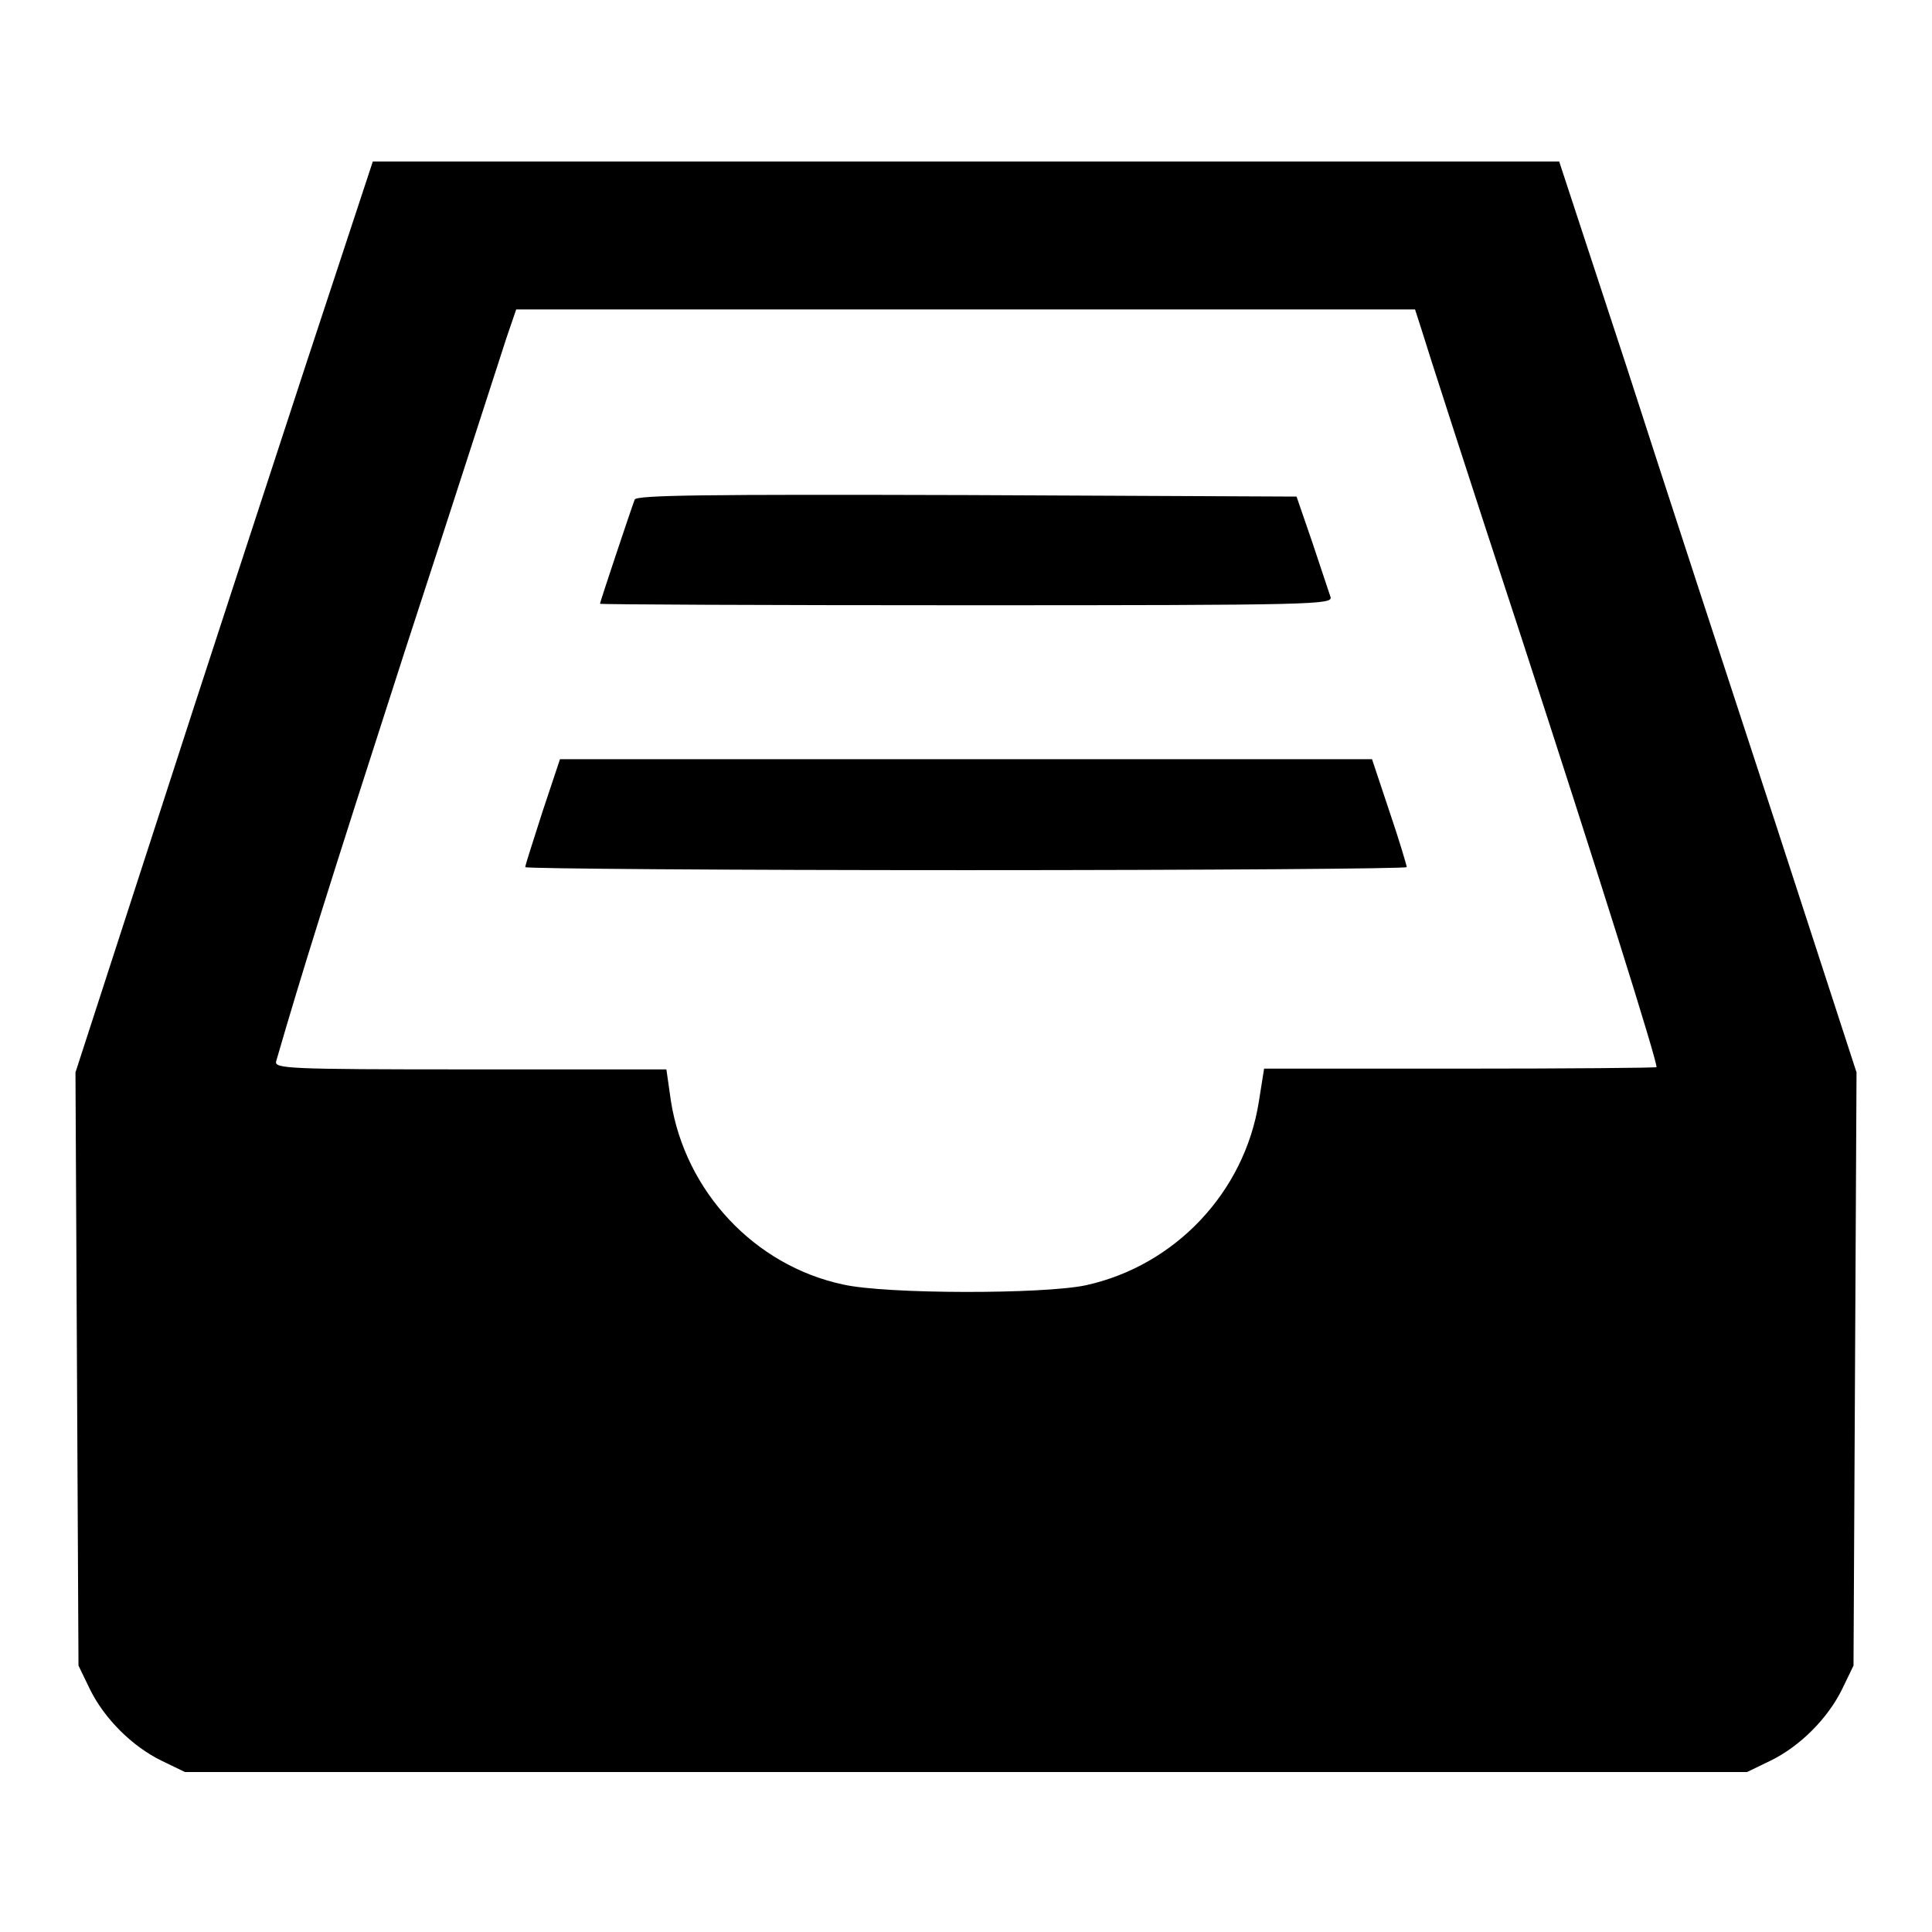 <?xml version="1.0" encoding="utf-8"?>
<!-- Svg Vector Icons : http://www.onlinewebfonts.com/icon -->
<!DOCTYPE svg PUBLIC "-//W3C//DTD SVG 1.1//EN" "http://www.w3.org/Graphics/SVG/1.1/DTD/svg11.dtd">
<svg version="1.1" xmlns="http://www.w3.org/2000/svg" xmlns:xlink="http://www.w3.org/1999/xlink" x="0px" y="0px" viewBox="0 0 256 256" enable-background="new 0 0 256 256" xml:space="preserve">
<g><g><g><path fill="#000000" d="M40.5,48.4c-4.9,15-13.8,42.1-19.7,60.4L10,142.1l0.2,39.3l0.2,39.3l1.5,3.1c1.9,3.9,5.6,7.6,9.5,9.5l3.1,1.5H128h103.5l3.1-1.5c3.9-1.9,7.6-5.6,9.5-9.5l1.5-3.1l0.2-39.3l0.2-39.3l-10.8-33.2c-6-18.3-14.9-45.5-19.7-60.4l-8.9-27.1H128H49.4L40.5,48.4z M188.4,43.8c0.5,1.7,6.4,20,13.2,40.7c10.3,31.6,17.9,55.8,17.9,56.9c0,0.1-11.7,0.2-26,0.2h-26l-0.7,4.4c-1.9,12-11.1,21.7-22.9,24.3c-5.6,1.2-26.5,1.2-32.2-0.1c-11.7-2.5-20.9-12.3-22.8-24.3l-0.6-4.2h-26c-24.4,0-26-0.1-25.7-1.1c3.3-11.4,6.8-22.6,17-54.2c6.8-20.8,12.8-39.5,13.5-41.6l1.3-3.8H128h59.5L188.4,43.8z"/><path fill="#000000" d="M84.1,66.2c-0.6,1.6-4.6,13.6-4.6,13.8c0,0.1,21.9,0.2,48.6,0.2c46.4,0,48.5-0.1,48.2-1.1c-0.2-0.6-1.3-3.9-2.4-7.2l-2.1-6.1l-43.7-0.2C93.4,65.5,84.3,65.6,84.1,66.2z"/><path fill="#000000" d="M71.9,107.5c-1.2,3.8-2.3,7.1-2.3,7.4c0,0.2,26.3,0.4,58.4,0.4c32.1,0,58.4-0.2,58.4-0.4c0-0.2-1-3.6-2.3-7.4l-2.3-6.9H128H74.2L71.9,107.5z"/></g></g></g>
</svg>